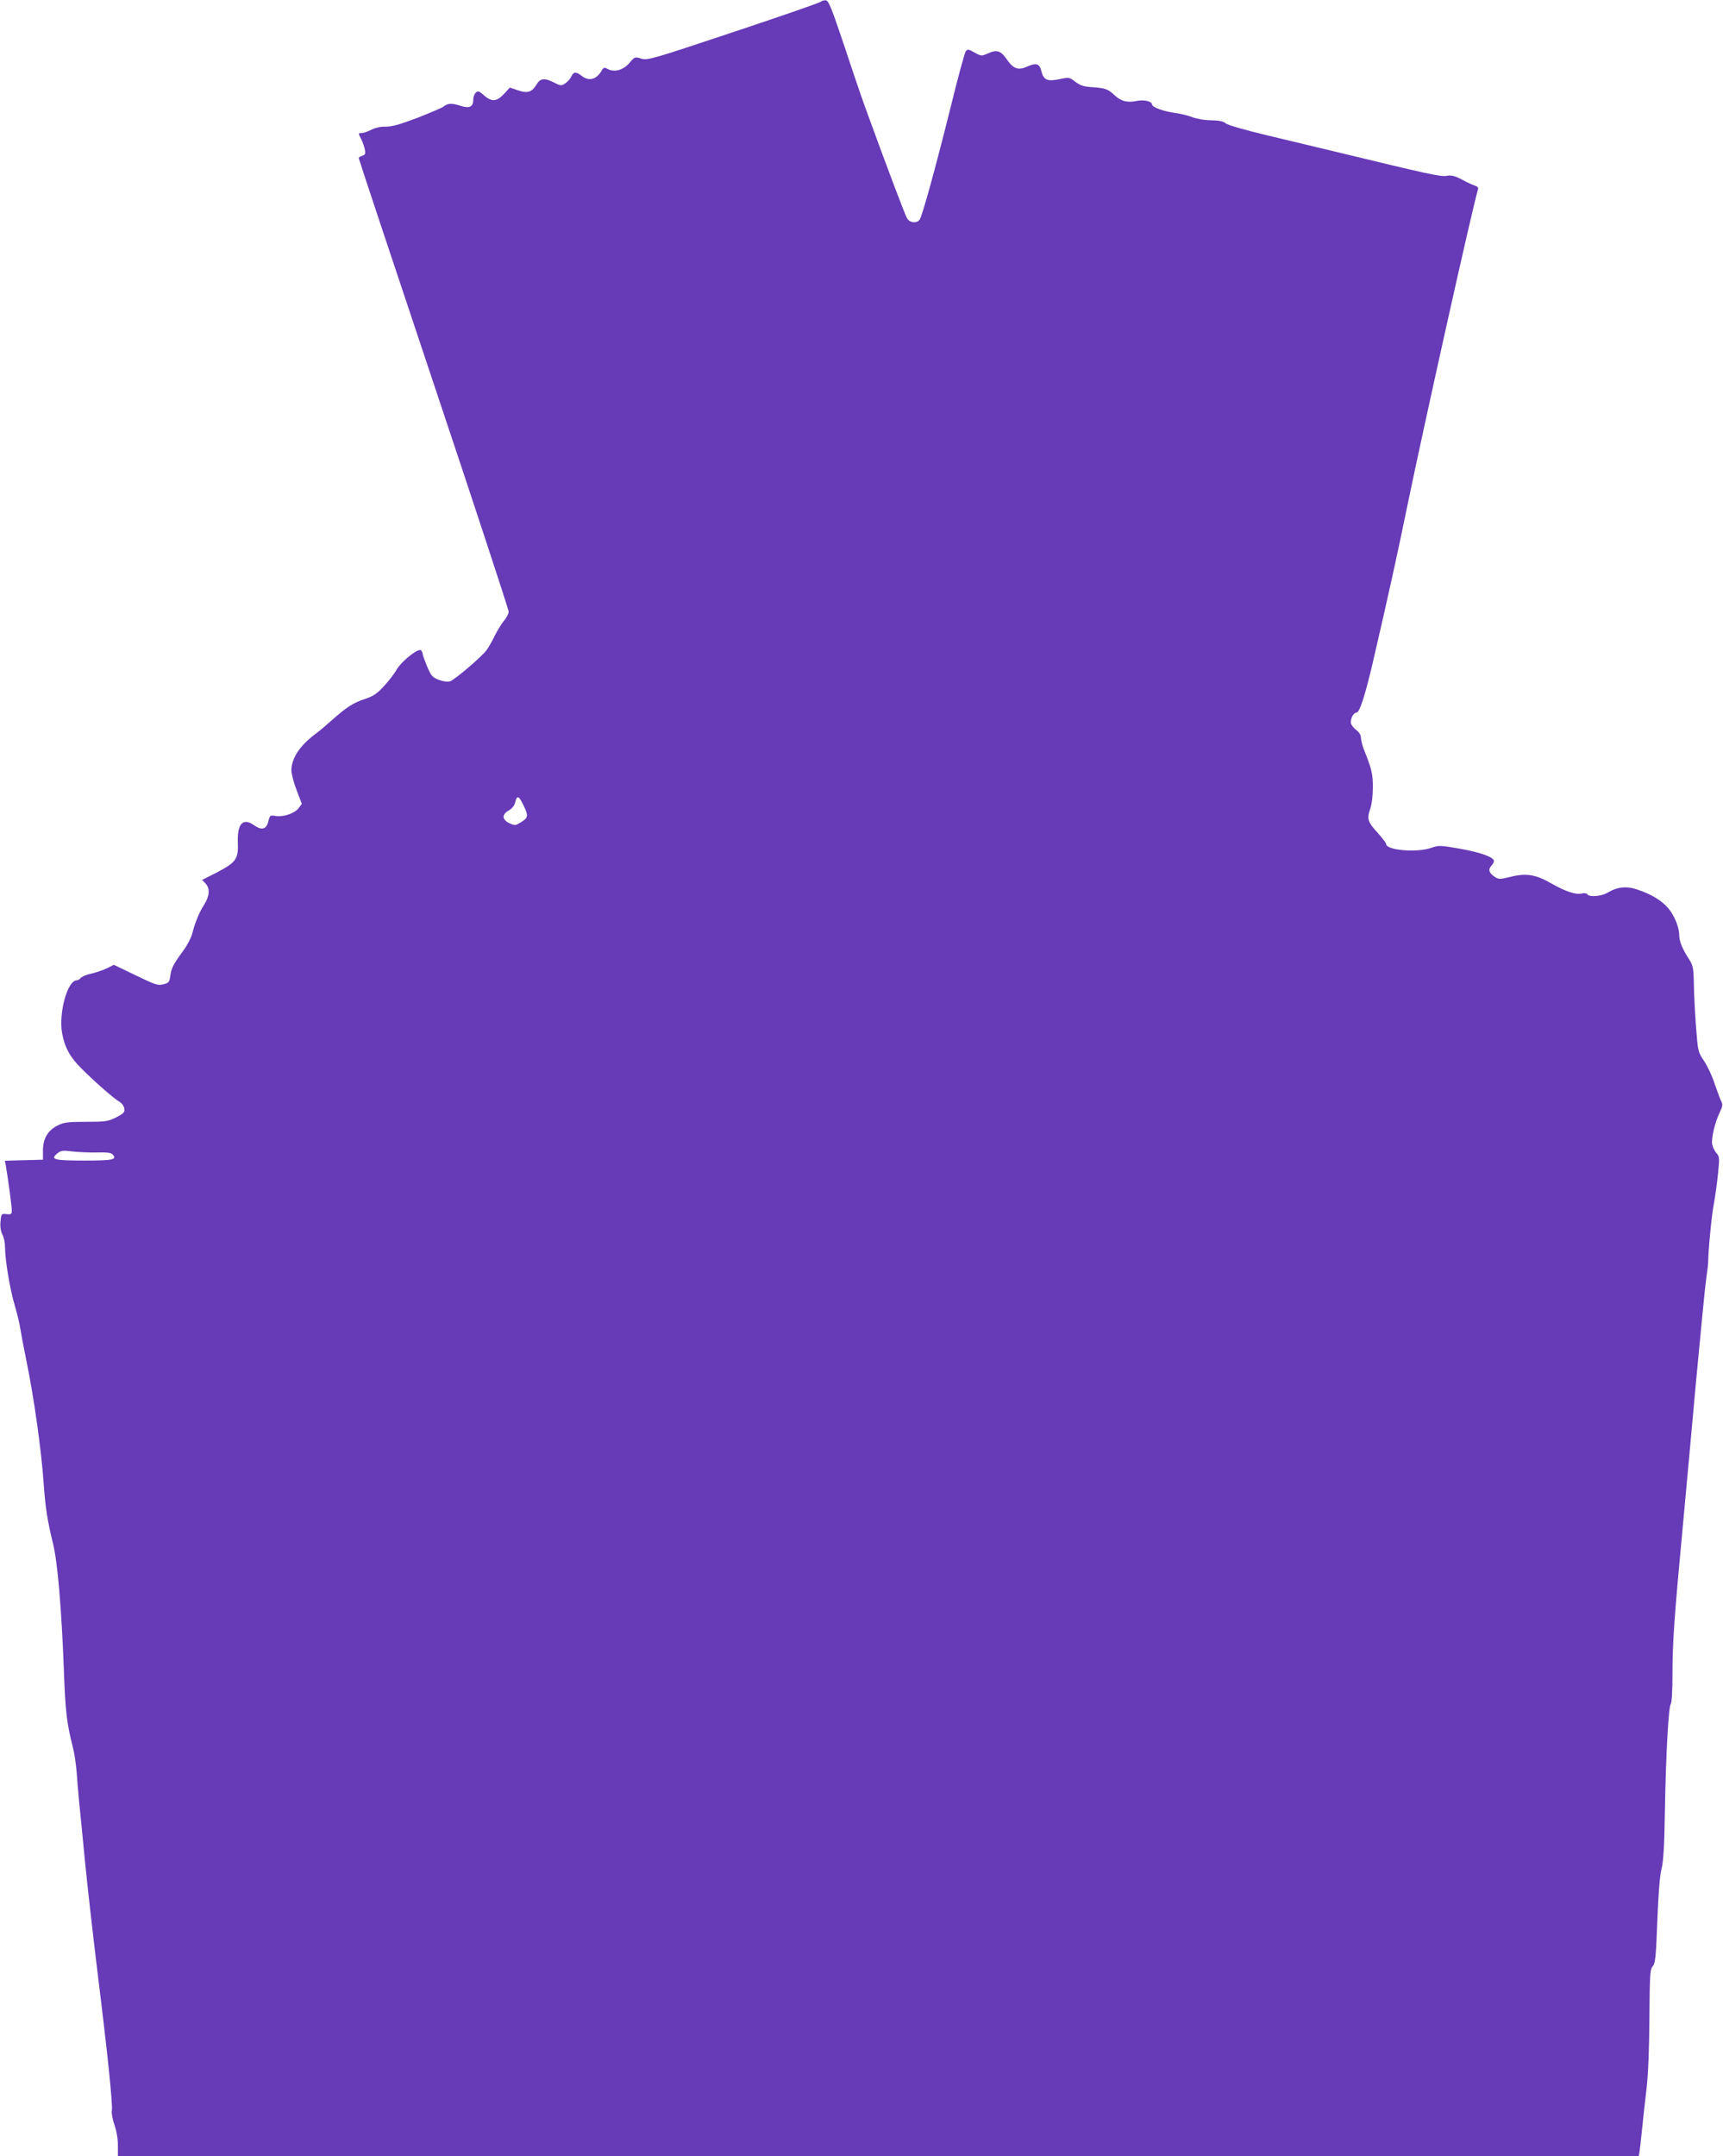 <?xml version="1.0" standalone="no"?>
<!DOCTYPE svg PUBLIC "-//W3C//DTD SVG 20010904//EN"
 "http://www.w3.org/TR/2001/REC-SVG-20010904/DTD/svg10.dtd">
<svg version="1.0" xmlns="http://www.w3.org/2000/svg"
 width="1023pt" height="1280pt" viewBox="0 0 1023 1280"
 preserveAspectRatio="xMidYMid meet">
<g transform="translate(0,1280) scale(0.1,-0.1)"
fill="#673ab7" stroke="none">
<path d="M4874 12790 c-6 -6 -239 -87 -519 -180 -488 -163 -510 -169 -548
-158 -38 12 -39 11 -70 -26 -36 -42 -89 -57 -128 -36 -20 11 -25 10 -34 -5
-33 -58 -77 -70 -122 -35 -34 26 -47 25 -61 -4 -6 -14 -22 -32 -36 -41 -23
-15 -27 -15 -65 4 -57 30 -83 27 -105 -10 -27 -46 -55 -55 -111 -35 l-48 16
-31 -34 c-50 -53 -77 -54 -133 -3 -19 16 -25 18 -38 7 -8 -7 -15 -25 -15 -40
0 -45 -22 -56 -80 -37 -50 16 -71 15 -100 -8 -8 -6 -77 -35 -153 -65 -103 -39
-150 -52 -186 -52 -30 1 -62 -6 -86 -18 -22 -11 -47 -20 -57 -20 -22 0 -22 0
-3 -37 8 -16 18 -44 21 -60 5 -26 2 -32 -15 -38 -12 -3 -21 -10 -21 -14 0 -5
200 -607 445 -1339 245 -732 445 -1341 445 -1353 0 -12 -12 -35 -26 -52 -14
-16 -39 -57 -56 -90 -16 -34 -39 -73 -50 -88 -30 -40 -189 -175 -216 -184 -15
-4 -40 -1 -67 9 -38 15 -45 23 -69 79 -14 34 -26 67 -26 72 0 6 -4 16 -9 23
-12 20 -114 -60 -146 -113 -13 -24 -47 -68 -75 -98 -41 -45 -63 -60 -114 -77
-70 -23 -108 -48 -195 -125 -31 -28 -73 -64 -94 -79 -96 -71 -146 -146 -147
-219 0 -21 14 -74 31 -118 l31 -81 -19 -26 c-23 -31 -94 -55 -139 -46 -30 5
-32 4 -41 -33 -11 -46 -39 -54 -82 -24 -68 49 -103 13 -99 -102 4 -97 -11
-117 -125 -177 l-87 -44 20 -21 c28 -30 25 -73 -8 -126 -30 -47 -54 -106 -72
-176 -6 -22 -30 -68 -54 -100 -58 -79 -69 -101 -75 -148 -5 -36 -10 -41 -42
-49 -32 -8 -48 -2 -164 54 l-129 62 -40 -20 c-23 -11 -64 -25 -93 -32 -29 -6
-57 -18 -64 -26 -6 -8 -17 -14 -23 -14 -56 0 -109 -195 -87 -316 16 -84 47
-141 116 -209 79 -79 190 -176 224 -196 15 -9 27 -26 29 -41 3 -22 -4 -29 -49
-52 -49 -24 -63 -26 -178 -26 -106 0 -131 -3 -167 -21 -59 -28 -89 -78 -89
-149 l0 -55 -113 -3 -113 -3 6 -32 c14 -83 35 -240 35 -263 0 -22 -4 -25 -32
-22 -30 3 -31 2 -35 -44 -3 -30 1 -57 11 -77 9 -16 16 -51 16 -77 0 -75 29
-248 57 -342 14 -48 29 -109 33 -137 4 -27 21 -117 38 -200 42 -203 88 -526
101 -720 11 -151 22 -221 56 -360 27 -111 50 -381 64 -745 9 -253 17 -319 54
-465 9 -33 18 -98 22 -145 3 -47 10 -128 15 -180 6 -52 21 -212 35 -355 14
-143 48 -441 75 -663 59 -475 90 -777 84 -812 -3 -14 4 -52 15 -84 13 -36 21
-84 21 -123 l0 -63 4515 0 4515 0 4 23 c2 12 9 72 15 132 6 61 18 171 27 245
10 87 16 236 17 421 2 259 4 289 20 306 15 17 19 54 27 269 6 159 15 271 25
309 11 44 17 136 20 345 6 342 22 621 35 634 6 6 10 82 10 180 0 183 11 340
60 861 17 182 53 575 80 875 28 300 55 577 61 615 6 39 11 81 11 95 0 61 20
272 33 340 8 41 19 122 25 179 10 97 9 106 -9 125 -10 12 -22 35 -25 51 -7 34
15 130 45 192 16 32 18 47 10 62 -6 10 -24 58 -40 105 -15 47 -44 109 -64 138
-35 52 -36 56 -47 198 -6 80 -12 195 -13 255 -2 102 -5 113 -31 154 -38 59
-56 104 -56 139 0 47 -29 117 -65 160 -41 47 -97 81 -181 110 -68 23 -120 18
-182 -19 -36 -21 -107 -26 -118 -8 -3 6 -17 8 -30 5 -37 -10 -98 11 -183 59
-94 54 -150 63 -244 39 -63 -15 -68 -15 -92 0 -34 23 -41 43 -21 65 9 10 16
23 16 29 0 23 -78 51 -200 73 -119 21 -127 21 -171 6 -85 -31 -269 -15 -269
22 0 6 -22 35 -49 65 -61 67 -66 83 -46 143 10 29 16 79 16 130 0 79 -6 105
-55 228 -8 22 -15 52 -16 66 0 16 -11 33 -30 47 -16 13 -30 32 -30 43 0 29 18
59 35 59 17 0 50 102 94 290 91 390 155 683 205 929 92 447 394 1806 422 1889
2 8 -5 16 -17 19 -12 4 -47 19 -77 36 -44 23 -63 28 -93 23 -37 -6 -105 9
-679 148 -80 19 -251 60 -380 91 -139 33 -242 63 -253 73 -14 12 -38 17 -86
18 -38 0 -85 8 -111 18 -25 10 -73 22 -107 26 -69 10 -133 34 -133 50 0 18
-49 30 -89 21 -57 -12 -95 -3 -135 35 -39 36 -52 41 -138 47 -43 3 -65 10 -93
31 -36 28 -38 28 -95 16 -71 -15 -94 -5 -107 47 -10 45 -30 52 -84 28 -52 -24
-82 -14 -119 39 -37 55 -60 63 -112 40 -40 -18 -41 -18 -82 4 -36 21 -42 21
-52 7 -7 -9 -47 -156 -89 -328 -95 -381 -171 -655 -186 -673 -18 -21 -57 -17
-73 9 -12 19 -114 288 -250 662 -20 55 -76 219 -124 365 -73 217 -92 266 -108
268 -11 1 -24 -2 -30 -8z m-1765 -4773 c29 -59 27 -72 -15 -98 -34 -21 -37
-21 -70 -6 -44 21 -45 52 -4 75 17 9 33 28 37 42 12 52 22 50 52 -13z m-2533
-2059 c61 2 85 -2 94 -13 25 -30 0 -35 -170 -35 -180 0 -204 6 -159 43 21 17
32 18 89 11 36 -4 102 -7 146 -6z"/>
</g>
</svg>
